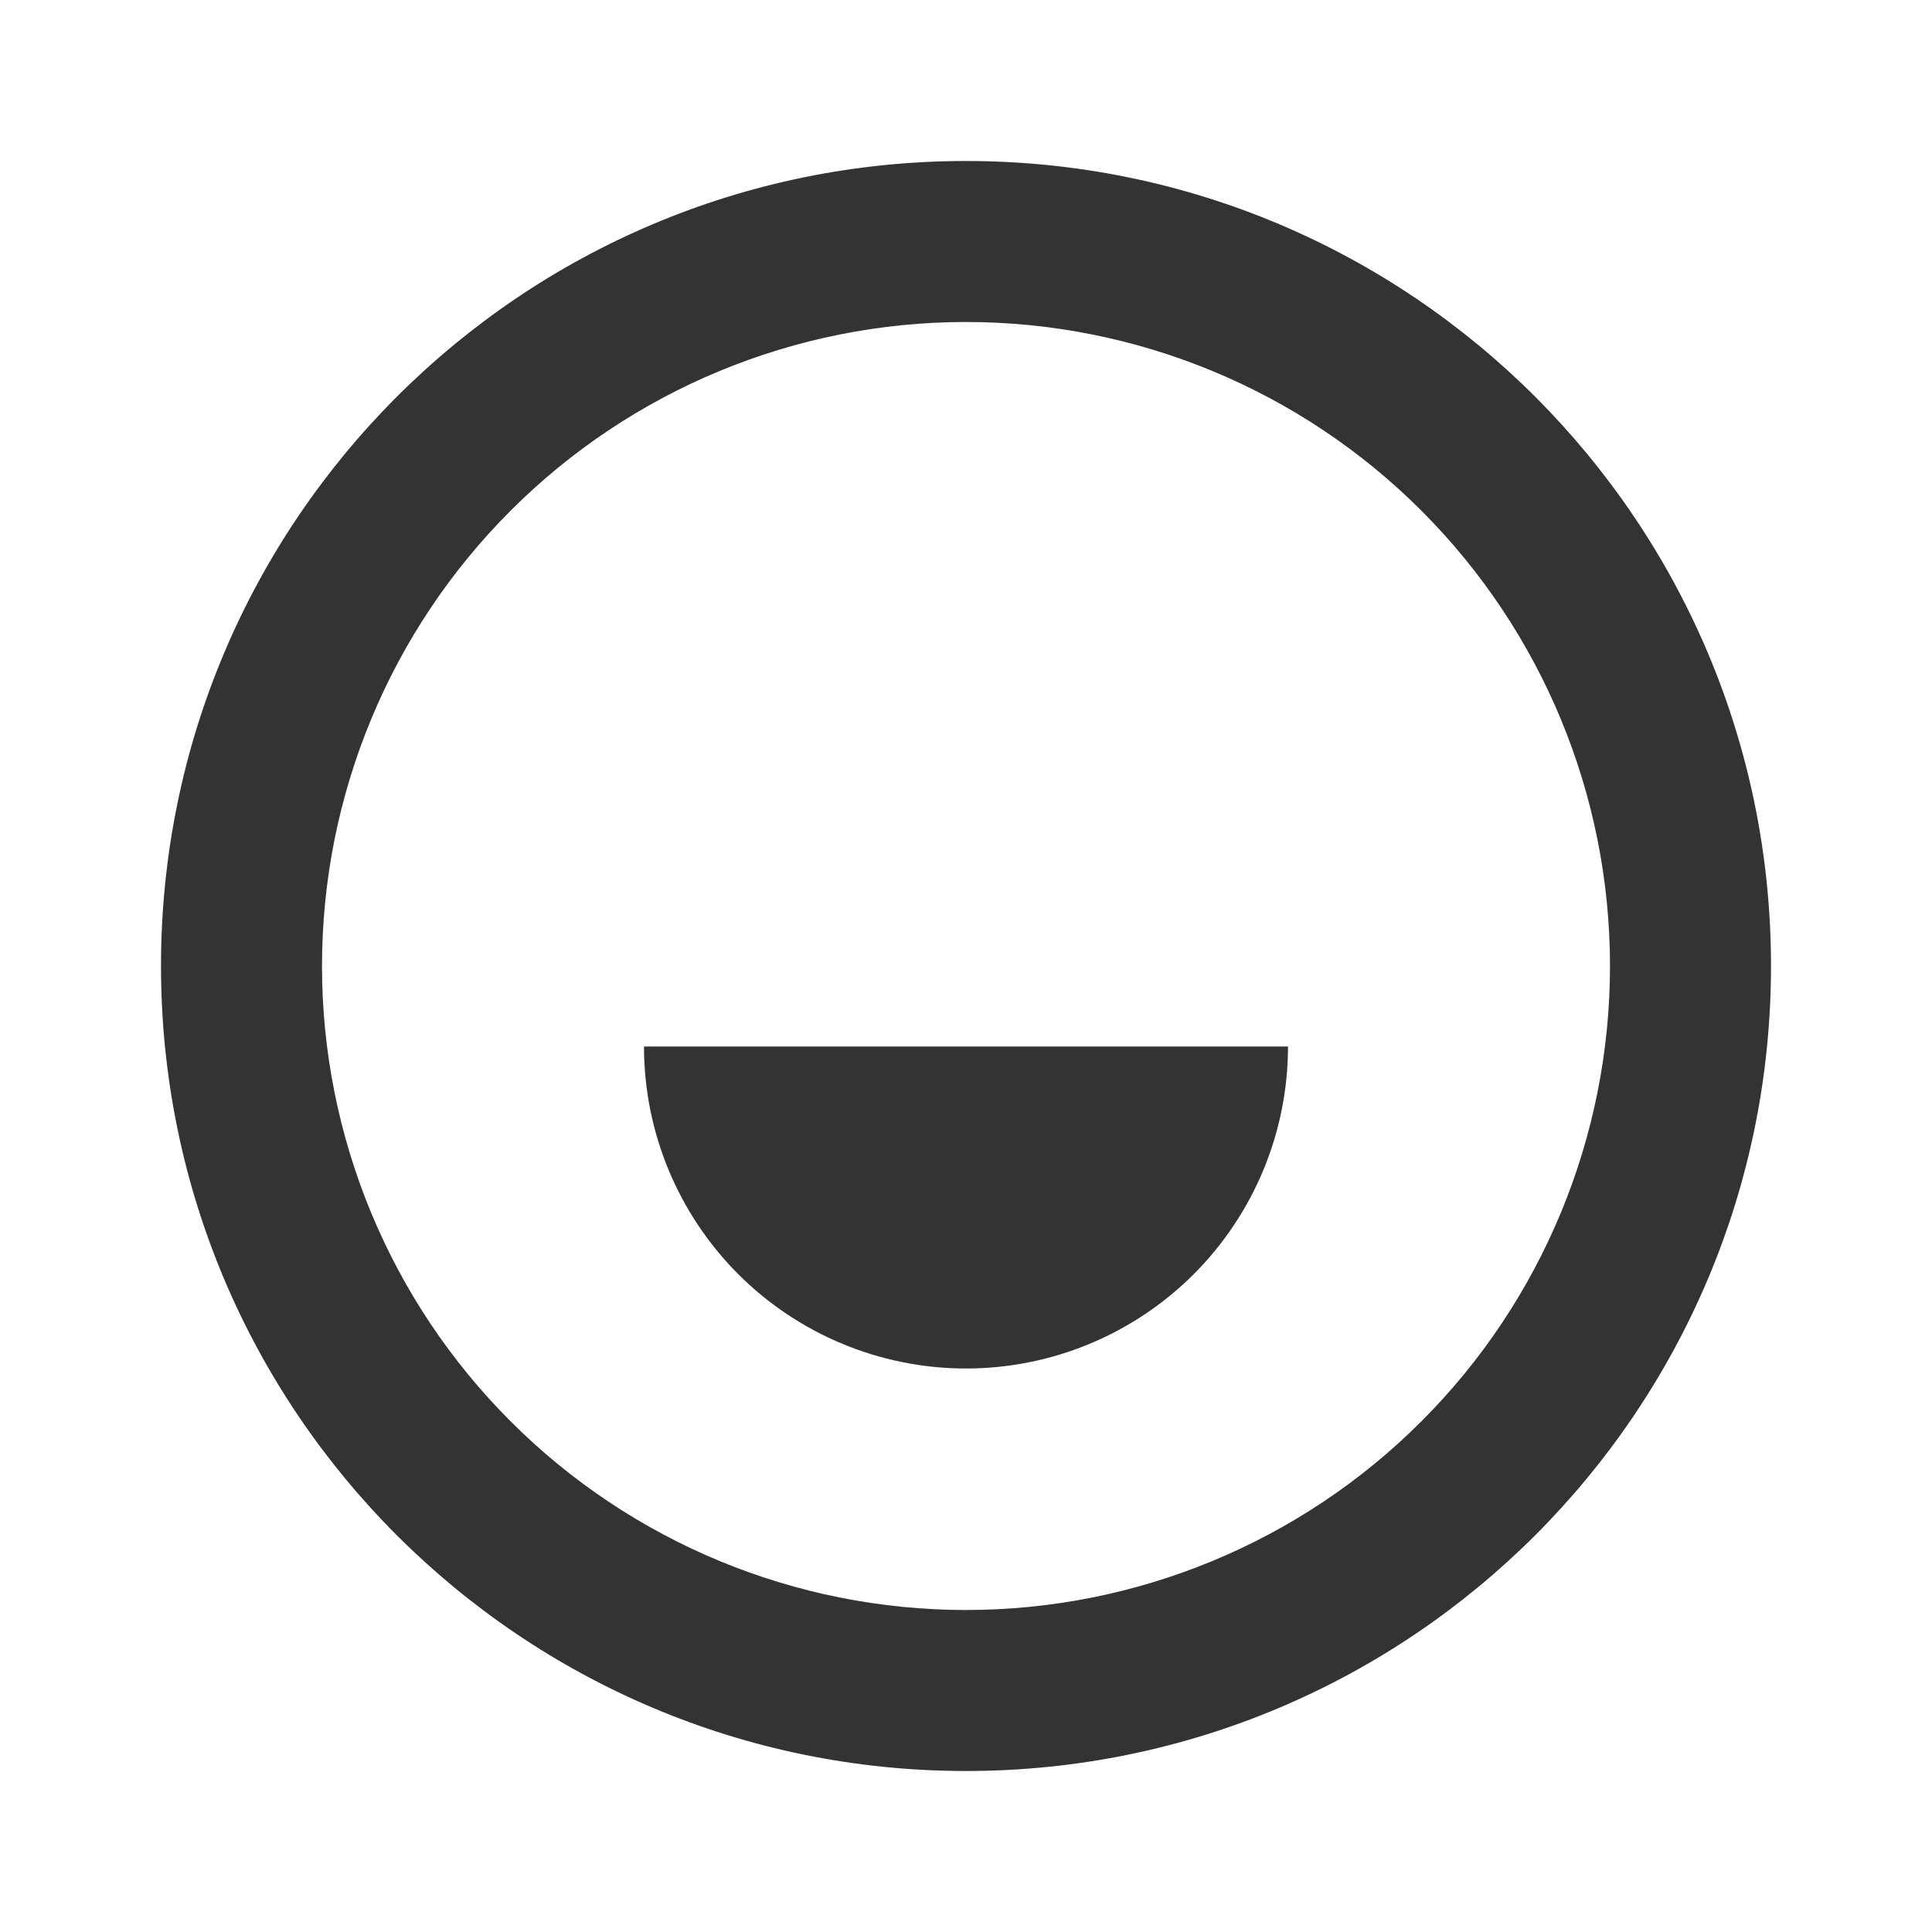 <?xml version="1.0" encoding="UTF-8"?> <svg xmlns="http://www.w3.org/2000/svg" width="36" height="36" viewBox="0 0 36 36" fill="none"> <g clip-path="url(#clip0_118_2044)"> <path d="M18 33C9.716 33 3 26.285 3 18C3 9.716 9.716 3 18 3C26.285 3 33 9.716 33 18C33 26.285 26.285 33 18 33ZM18 30C21.183 30 24.235 28.736 26.485 26.485C28.736 24.235 30 21.183 30 18C30 14.817 28.736 11.765 26.485 9.515C24.235 7.264 21.183 6 18 6C14.817 6 11.765 7.264 9.515 9.515C7.264 11.765 6 14.817 6 18C6 21.183 7.264 24.235 9.515 26.485C11.765 28.736 14.817 30 18 30ZM12 19.5H24C24 21.091 23.368 22.617 22.243 23.743C21.117 24.868 19.591 25.5 18 25.5C16.409 25.5 14.883 24.868 13.757 23.743C12.632 22.617 12 21.091 12 19.5Z" fill="#333333"></path> </g> <defs> <clipPath id="clip0_118_2044"> <rect width="36" height="36" fill="white"></rect> </clipPath> </defs> </svg> 
